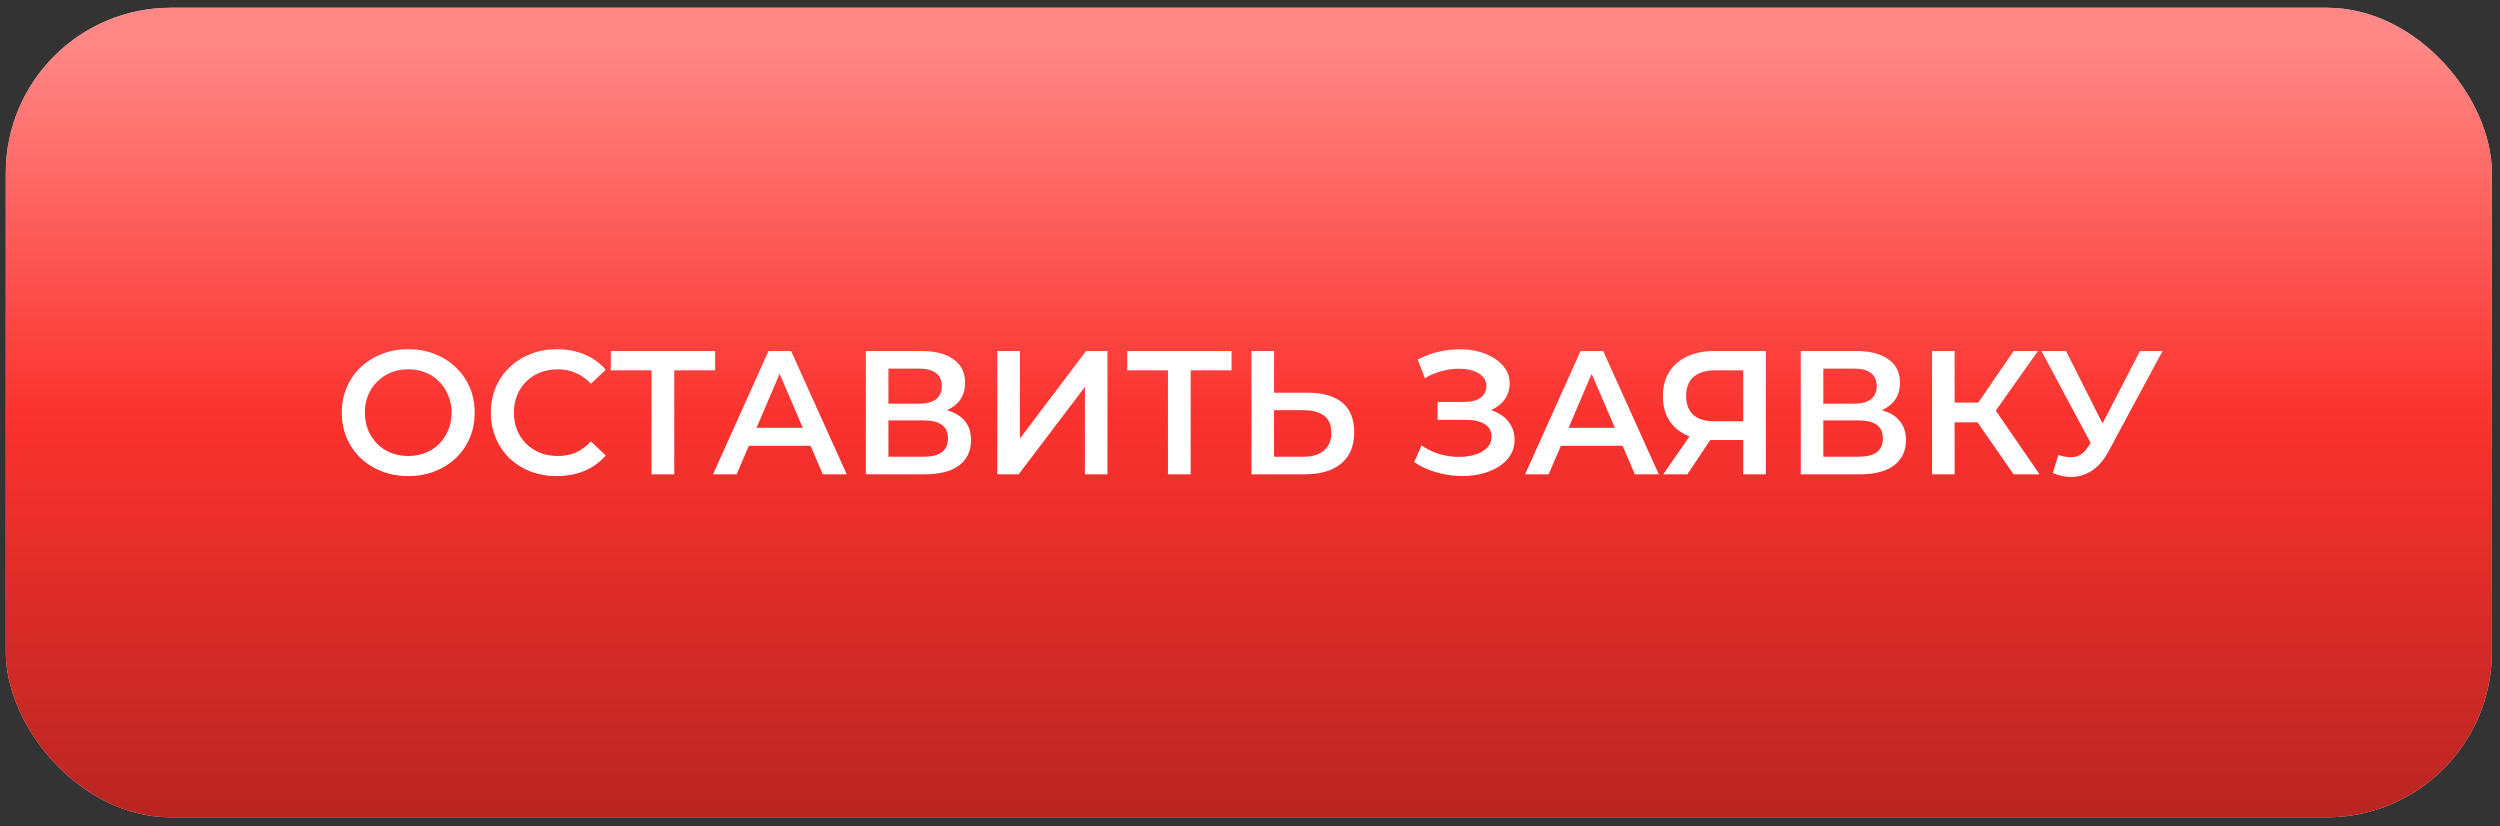 <?xml version="1.0" encoding="UTF-8"?> <svg xmlns="http://www.w3.org/2000/svg" width="227" height="75" viewBox="0 0 227 75" fill="none"><rect x="0" y="0" width="227" height="75" fill="#333333" stroke="none"/><rect x="0.525" y="0.704" width="225.738" height="73.51" rx="15" fill="#D9D9D9"></rect><rect x="0.525" y="0.704" width="225.738" height="73.51" rx="15" fill="url(#paint0_linear_102_711)"></rect><path d="M37.084 43.229C36.21 43.229 35.404 43.085 34.668 42.797C33.932 42.509 33.292 42.109 32.748 41.597C32.204 41.075 31.783 40.467 31.484 39.773C31.186 39.069 31.036 38.301 31.036 37.469C31.036 36.637 31.186 35.874 31.484 35.181C31.783 34.477 32.204 33.869 32.748 33.357C33.292 32.834 33.932 32.429 34.668 32.141C35.404 31.853 36.204 31.709 37.068 31.709C37.943 31.709 38.743 31.853 39.468 32.141C40.204 32.429 40.844 32.834 41.388 33.357C41.932 33.869 42.354 34.477 42.652 35.181C42.951 35.874 43.1 36.637 43.1 37.469C43.1 38.301 42.951 39.069 42.652 39.773C42.354 40.477 41.932 41.085 41.388 41.597C40.844 42.109 40.204 42.509 39.468 42.797C38.743 43.085 37.948 43.229 37.084 43.229ZM37.068 41.405C37.634 41.405 38.156 41.309 38.636 41.117C39.116 40.925 39.532 40.653 39.884 40.301C40.236 39.938 40.508 39.523 40.7 39.053C40.903 38.573 41.004 38.045 41.004 37.469C41.004 36.893 40.903 36.37 40.7 35.901C40.508 35.421 40.236 35.005 39.884 34.653C39.532 34.291 39.116 34.013 38.636 33.821C38.156 33.629 37.634 33.533 37.068 33.533C36.503 33.533 35.98 33.629 35.5 33.821C35.031 34.013 34.615 34.291 34.252 34.653C33.9 35.005 33.623 35.421 33.42 35.901C33.228 36.37 33.132 36.893 33.132 37.469C33.132 38.035 33.228 38.557 33.42 39.037C33.623 39.517 33.9 39.938 34.252 40.301C34.604 40.653 35.02 40.925 35.5 41.117C35.98 41.309 36.503 41.405 37.068 41.405ZM50.552 43.229C49.699 43.229 48.904 43.09 48.168 42.813C47.443 42.525 46.808 42.125 46.264 41.613C45.731 41.09 45.315 40.477 45.016 39.773C44.717 39.069 44.568 38.301 44.568 37.469C44.568 36.637 44.717 35.869 45.016 35.165C45.315 34.461 45.736 33.853 46.28 33.341C46.824 32.819 47.459 32.419 48.184 32.141C48.909 31.853 49.704 31.709 50.568 31.709C51.485 31.709 52.323 31.869 53.08 32.189C53.837 32.498 54.477 32.962 55 33.581L53.656 34.845C53.251 34.408 52.797 34.083 52.296 33.869C51.795 33.645 51.251 33.533 50.664 33.533C50.077 33.533 49.539 33.629 49.048 33.821C48.568 34.013 48.147 34.285 47.784 34.637C47.432 34.989 47.155 35.405 46.952 35.885C46.76 36.365 46.664 36.893 46.664 37.469C46.664 38.045 46.76 38.573 46.952 39.053C47.155 39.533 47.432 39.949 47.784 40.301C48.147 40.653 48.568 40.925 49.048 41.117C49.539 41.309 50.077 41.405 50.664 41.405C51.251 41.405 51.795 41.298 52.296 41.085C52.797 40.861 53.251 40.525 53.656 40.077L55 41.357C54.477 41.965 53.837 42.429 53.08 42.749C52.323 43.069 51.48 43.229 50.552 43.229ZM59.158 43.069V33.117L59.654 33.629H55.462V31.869H64.934V33.629H60.742L61.222 33.117V43.069H59.158ZM64.742 43.069L69.782 31.869H71.83L76.886 43.069H74.71L70.374 32.973H71.206L66.886 43.069H64.742ZM67.062 40.477L67.622 38.845H73.67L74.23 40.477H67.062ZM78.619 43.069V31.869H83.627C84.886 31.869 85.867 32.12 86.571 32.621C87.275 33.112 87.627 33.821 87.627 34.749C87.627 35.666 87.291 36.376 86.619 36.877C85.947 37.368 85.062 37.613 83.963 37.613L84.251 37.037C85.499 37.037 86.465 37.288 87.147 37.789C87.83 38.291 88.171 39.016 88.171 39.965C88.171 40.936 87.814 41.699 87.099 42.253C86.385 42.797 85.329 43.069 83.931 43.069H78.619ZM80.667 41.469H83.867C84.593 41.469 85.142 41.336 85.515 41.069C85.888 40.792 86.075 40.37 86.075 39.805C86.075 39.24 85.888 38.829 85.515 38.573C85.142 38.306 84.593 38.173 83.867 38.173H80.667V41.469ZM80.667 36.653H83.451C84.123 36.653 84.635 36.52 84.987 36.253C85.339 35.976 85.515 35.581 85.515 35.069C85.515 34.536 85.339 34.136 84.987 33.869C84.635 33.602 84.123 33.469 83.451 33.469H80.667V36.653ZM90.557 43.069V31.869H92.605V39.821L98.621 31.869H100.557V43.069H98.509V35.133L92.493 43.069H90.557ZM106.049 43.069V33.117L106.545 33.629H102.353V31.869H111.825V33.629H107.633L108.113 33.117V43.069H106.049ZM118.787 35.661C120.12 35.661 121.149 35.96 121.875 36.557C122.6 37.154 122.963 38.05 122.963 39.245C122.963 40.504 122.563 41.459 121.763 42.109C120.973 42.749 119.869 43.069 118.451 43.069H113.635V31.869H115.683V35.661H118.787ZM118.355 41.469C119.155 41.469 119.773 41.282 120.211 40.909C120.659 40.536 120.883 39.992 120.883 39.277C120.883 38.573 120.664 38.061 120.227 37.741C119.789 37.41 119.165 37.245 118.355 37.245H115.683V41.469H118.355ZM128.405 41.965L129.077 40.445C129.557 40.776 130.08 41.032 130.645 41.213C131.221 41.384 131.792 41.474 132.357 41.485C132.923 41.496 133.435 41.432 133.893 41.293C134.363 41.154 134.736 40.947 135.013 40.669C135.291 40.392 135.429 40.045 135.429 39.629C135.429 39.128 135.221 38.755 134.805 38.509C134.4 38.253 133.845 38.125 133.141 38.125H130.533V36.493H132.981C133.611 36.493 134.096 36.365 134.437 36.109C134.789 35.853 134.965 35.507 134.965 35.069C134.965 34.706 134.848 34.408 134.613 34.173C134.389 33.938 134.08 33.763 133.685 33.645C133.301 33.528 132.864 33.474 132.373 33.485C131.893 33.485 131.392 33.56 130.869 33.709C130.347 33.848 129.851 34.056 129.381 34.333L128.725 32.653C129.429 32.28 130.165 32.019 130.933 31.869C131.712 31.72 132.464 31.677 133.189 31.741C133.915 31.805 134.565 31.971 135.141 32.237C135.728 32.504 136.197 32.856 136.549 33.293C136.901 33.72 137.077 34.227 137.077 34.813C137.077 35.346 136.933 35.821 136.645 36.237C136.368 36.642 135.984 36.957 135.493 37.181C135.003 37.405 134.432 37.517 133.781 37.517L133.861 37.005C134.597 37.005 135.237 37.133 135.781 37.389C136.336 37.635 136.763 37.976 137.061 38.413C137.371 38.85 137.525 39.357 137.525 39.933C137.525 40.477 137.387 40.962 137.109 41.389C136.832 41.805 136.453 42.157 135.973 42.445C135.493 42.722 134.944 42.931 134.325 43.069C133.707 43.197 133.056 43.245 132.373 43.213C131.691 43.181 131.008 43.064 130.325 42.861C129.653 42.658 129.013 42.36 128.405 41.965ZM138.476 43.069L143.516 31.869H145.564L150.62 43.069H148.444L144.108 32.973H144.94L140.62 43.069H138.476ZM140.796 40.477L141.356 38.845H147.404L147.964 40.477H140.796ZM158.287 43.069V39.485L158.799 39.949H155.519C154.58 39.949 153.77 39.794 153.087 39.485C152.415 39.165 151.898 38.712 151.535 38.125C151.172 37.528 150.991 36.813 150.991 35.981C150.991 35.117 151.183 34.381 151.567 33.773C151.951 33.154 152.495 32.685 153.199 32.365C153.903 32.035 154.73 31.869 155.679 31.869H160.335V43.069H158.287ZM151.023 43.069L153.791 39.069H155.887L153.215 43.069H151.023ZM158.287 38.813V33.053L158.799 33.629H155.743C154.89 33.629 154.234 33.827 153.775 34.221C153.327 34.605 153.103 35.181 153.103 35.949C153.103 36.685 153.316 37.256 153.743 37.661C154.18 38.056 154.82 38.253 155.663 38.253H158.799L158.287 38.813ZM163.51 43.069V31.869H168.518C169.776 31.869 170.758 32.12 171.462 32.621C172.166 33.112 172.518 33.821 172.518 34.749C172.518 35.666 172.182 36.376 171.51 36.877C170.838 37.368 169.952 37.613 168.854 37.613L169.142 37.037C170.39 37.037 171.355 37.288 172.038 37.789C172.72 38.291 173.062 39.016 173.062 39.965C173.062 40.936 172.704 41.699 171.99 42.253C171.275 42.797 170.219 43.069 168.822 43.069H163.51ZM165.558 41.469H168.758C169.483 41.469 170.032 41.336 170.406 41.069C170.779 40.792 170.966 40.37 170.966 39.805C170.966 39.24 170.779 38.829 170.406 38.573C170.032 38.306 169.483 38.173 168.758 38.173H165.558V41.469ZM165.558 36.653H168.342C169.014 36.653 169.526 36.52 169.878 36.253C170.23 35.976 170.406 35.581 170.406 35.069C170.406 34.536 170.23 34.136 169.878 33.869C169.526 33.602 169.014 33.469 168.342 33.469H165.558V36.653ZM182.839 43.069L179.047 37.613L180.727 36.573L185.191 43.069H182.839ZM175.431 43.069V31.869H177.479V43.069H175.431ZM176.855 38.349V36.557H180.631V38.349H176.855ZM180.919 37.709L179.015 37.453L182.839 31.869H185.047L180.919 37.709ZM186.904 41.309C187.49 41.512 188.008 41.565 188.456 41.469C188.904 41.373 189.304 41.048 189.656 40.493L190.2 39.645L190.408 39.421L194.312 31.869H196.36L191.496 40.909C191.101 41.666 190.632 42.242 190.088 42.637C189.544 43.032 188.957 43.251 188.328 43.293C187.709 43.346 187.064 43.229 186.392 42.941L186.904 41.309ZM190.36 41.213L185.368 31.869H187.592L191.496 39.613L190.36 41.213Z" fill="white"></path><defs><linearGradient id="paint0_linear_102_711" x1="113.395" y1="0.704" x2="113.395" y2="74.215" gradientUnits="userSpaceOnUse"><stop offset="0.04" stop-color="#FF8886"></stop><stop offset="0.505" stop-color="#FB322E"></stop><stop offset="1" stop-color="#B92522"></stop></linearGradient></defs></svg> 